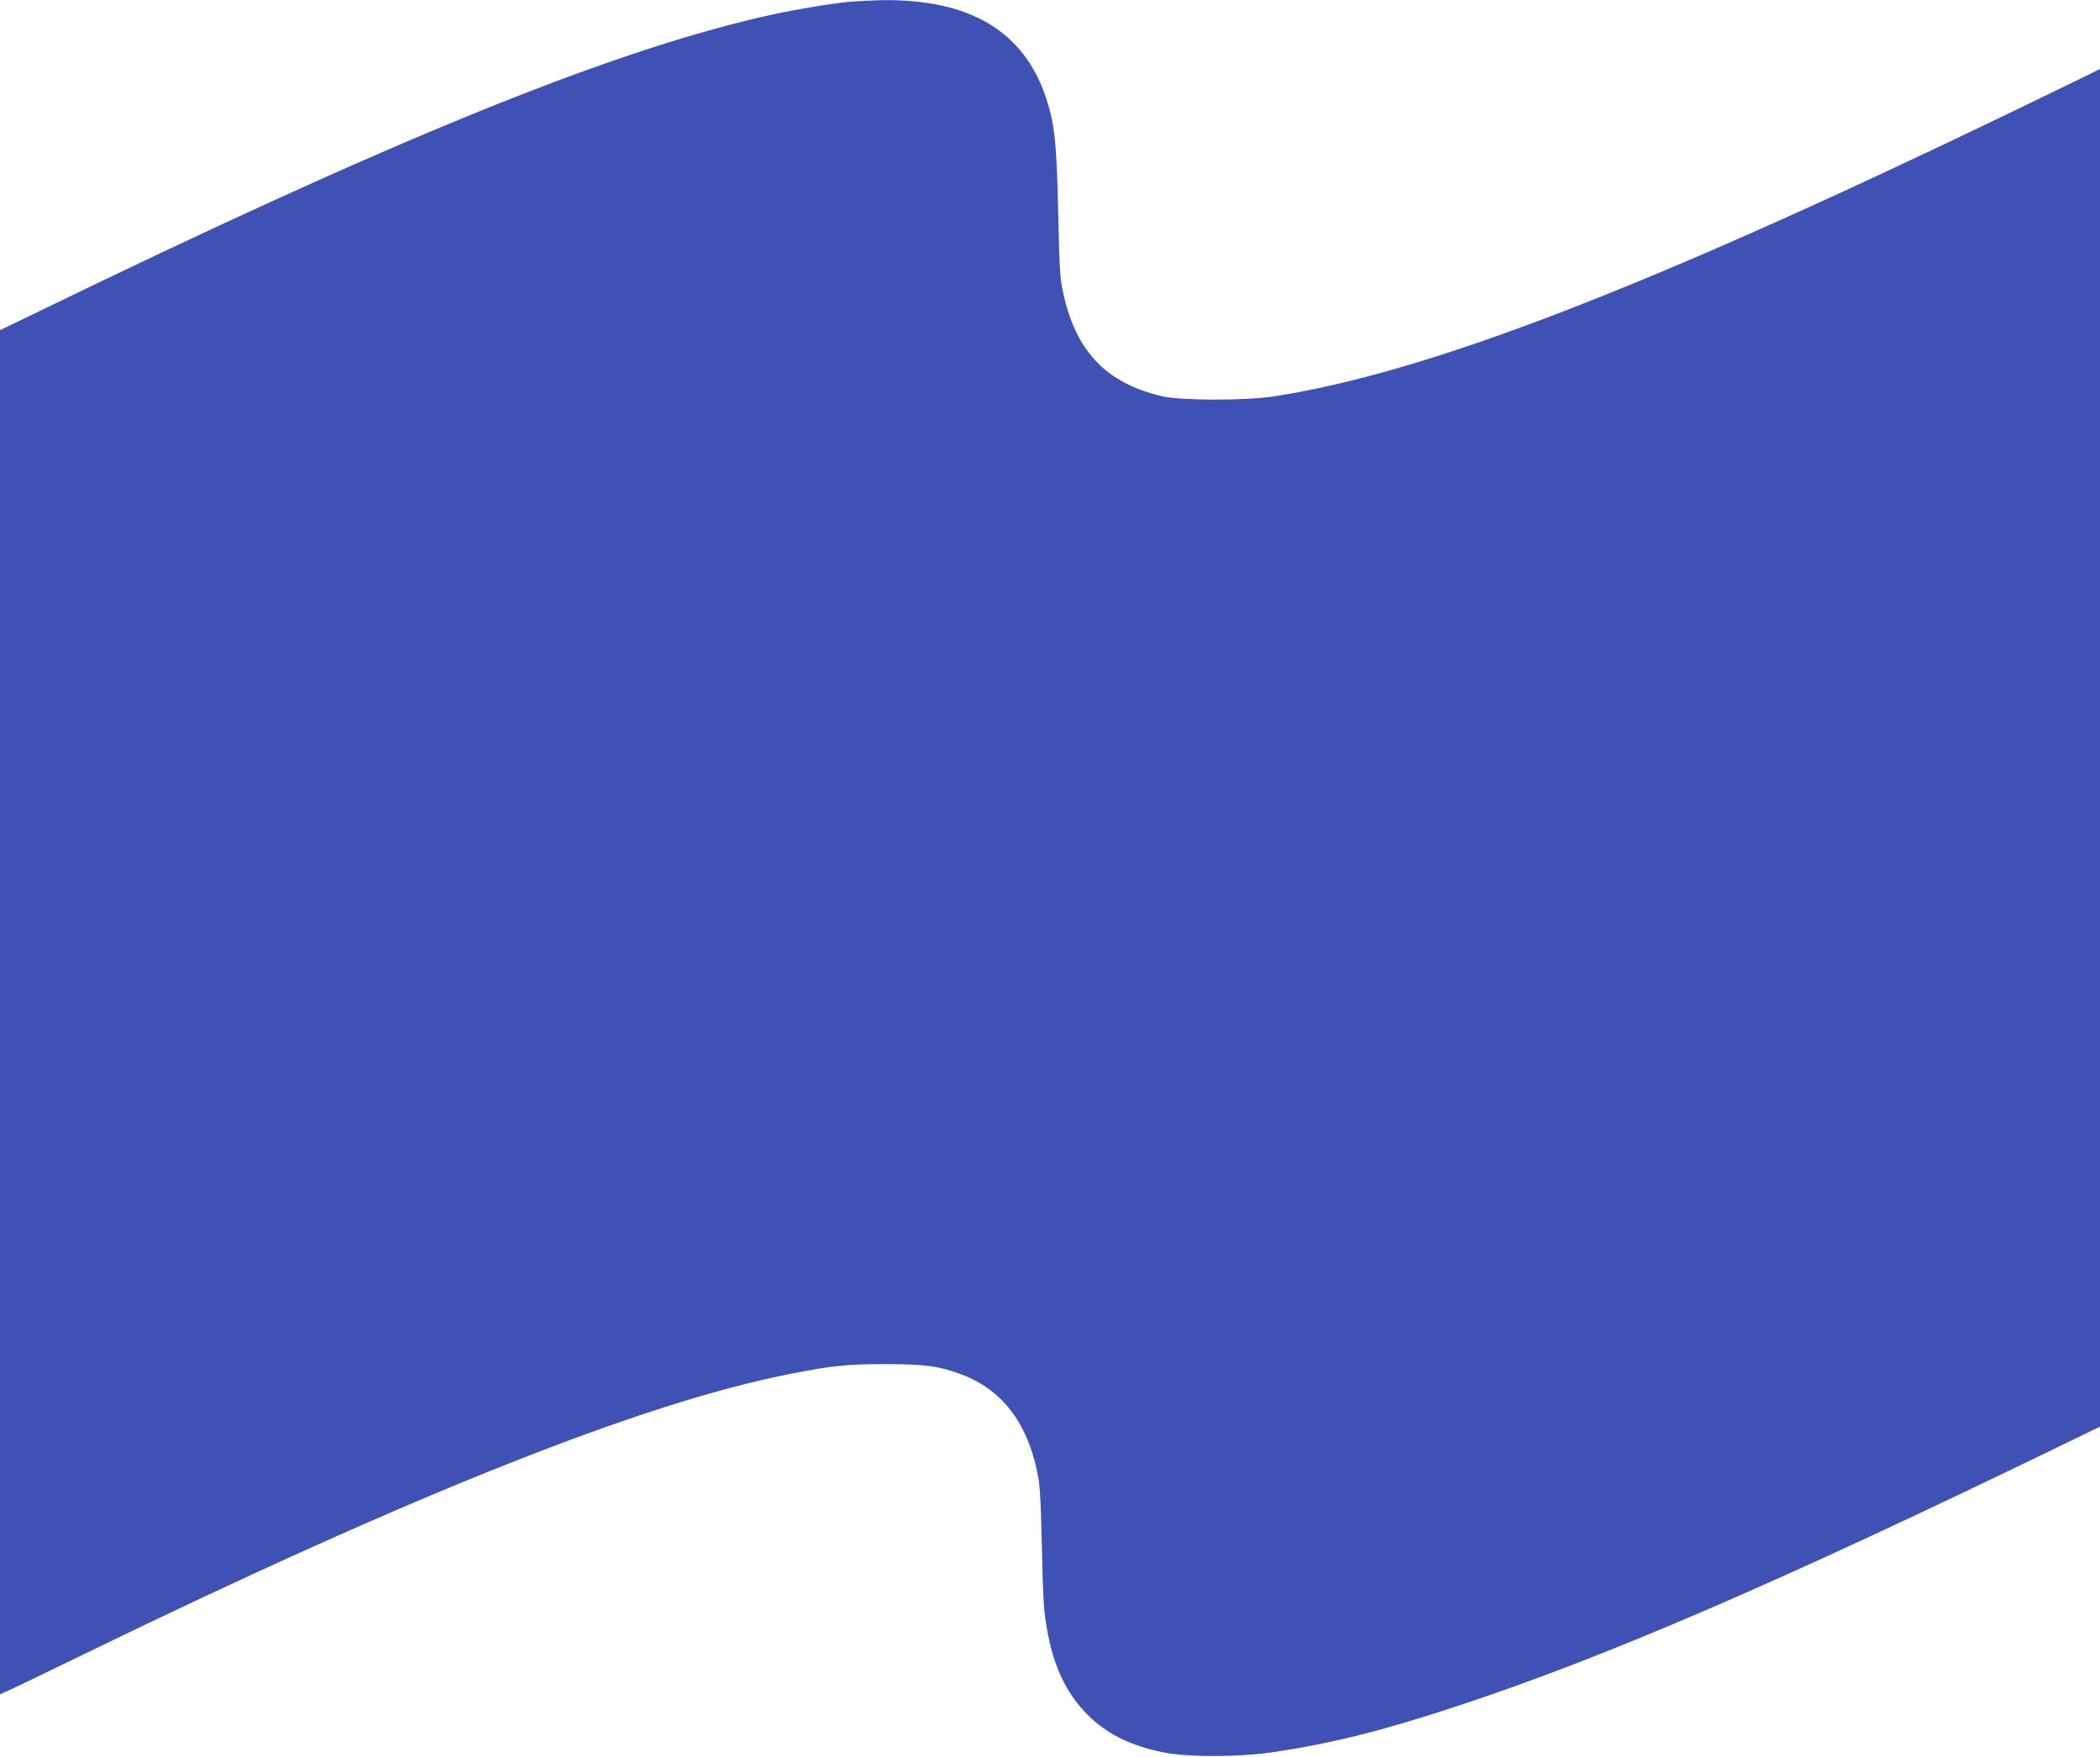 <?xml version="1.0" standalone="no"?>
<!DOCTYPE svg PUBLIC "-//W3C//DTD SVG 20010904//EN"
 "http://www.w3.org/TR/2001/REC-SVG-20010904/DTD/svg10.dtd">
<svg version="1.0" xmlns="http://www.w3.org/2000/svg"
 width="1280pt" height="1071pt" viewBox="0 0 1280 1071"
 preserveAspectRatio="xMidYMid meet">
<g transform="translate(0,1071) scale(0.1,-0.1)"
fill="#3f51b5" stroke="none">
<path d="M5175 10699 c-130 -13 -376 -55 -544 -95 -950 -221 -2268 -759 -4418
-1804 l-213 -103 0 -4158 0 -4158 73 33 c39 18 236 113 437 211 2019 981 3415
1535 4305 1709 257 51 348 60 585 60 239 0 324 -12 461 -63 243 -92 396 -287
460 -589 18 -82 22 -152 29 -443 8 -362 12 -414 36 -544 42 -225 127 -391 263
-518 114 -105 245 -168 433 -208 149 -32 469 -32 682 0 353 53 660 129 1111
278 905 297 1975 759 3713 1603 l212 103 0 4139 0 4138 -67 -34 c-38 -18 -259
-126 -493 -239 -2219 -1070 -3550 -1582 -4480 -1724 -169 -26 -564 -25 -675 1
-342 79 -528 274 -605 632 -19 86 -23 149 -30 489 -9 423 -22 543 -75 701
-135 403 -462 598 -990 593 -66 -1 -160 -6 -210 -10z"/>
</g>
</svg>
